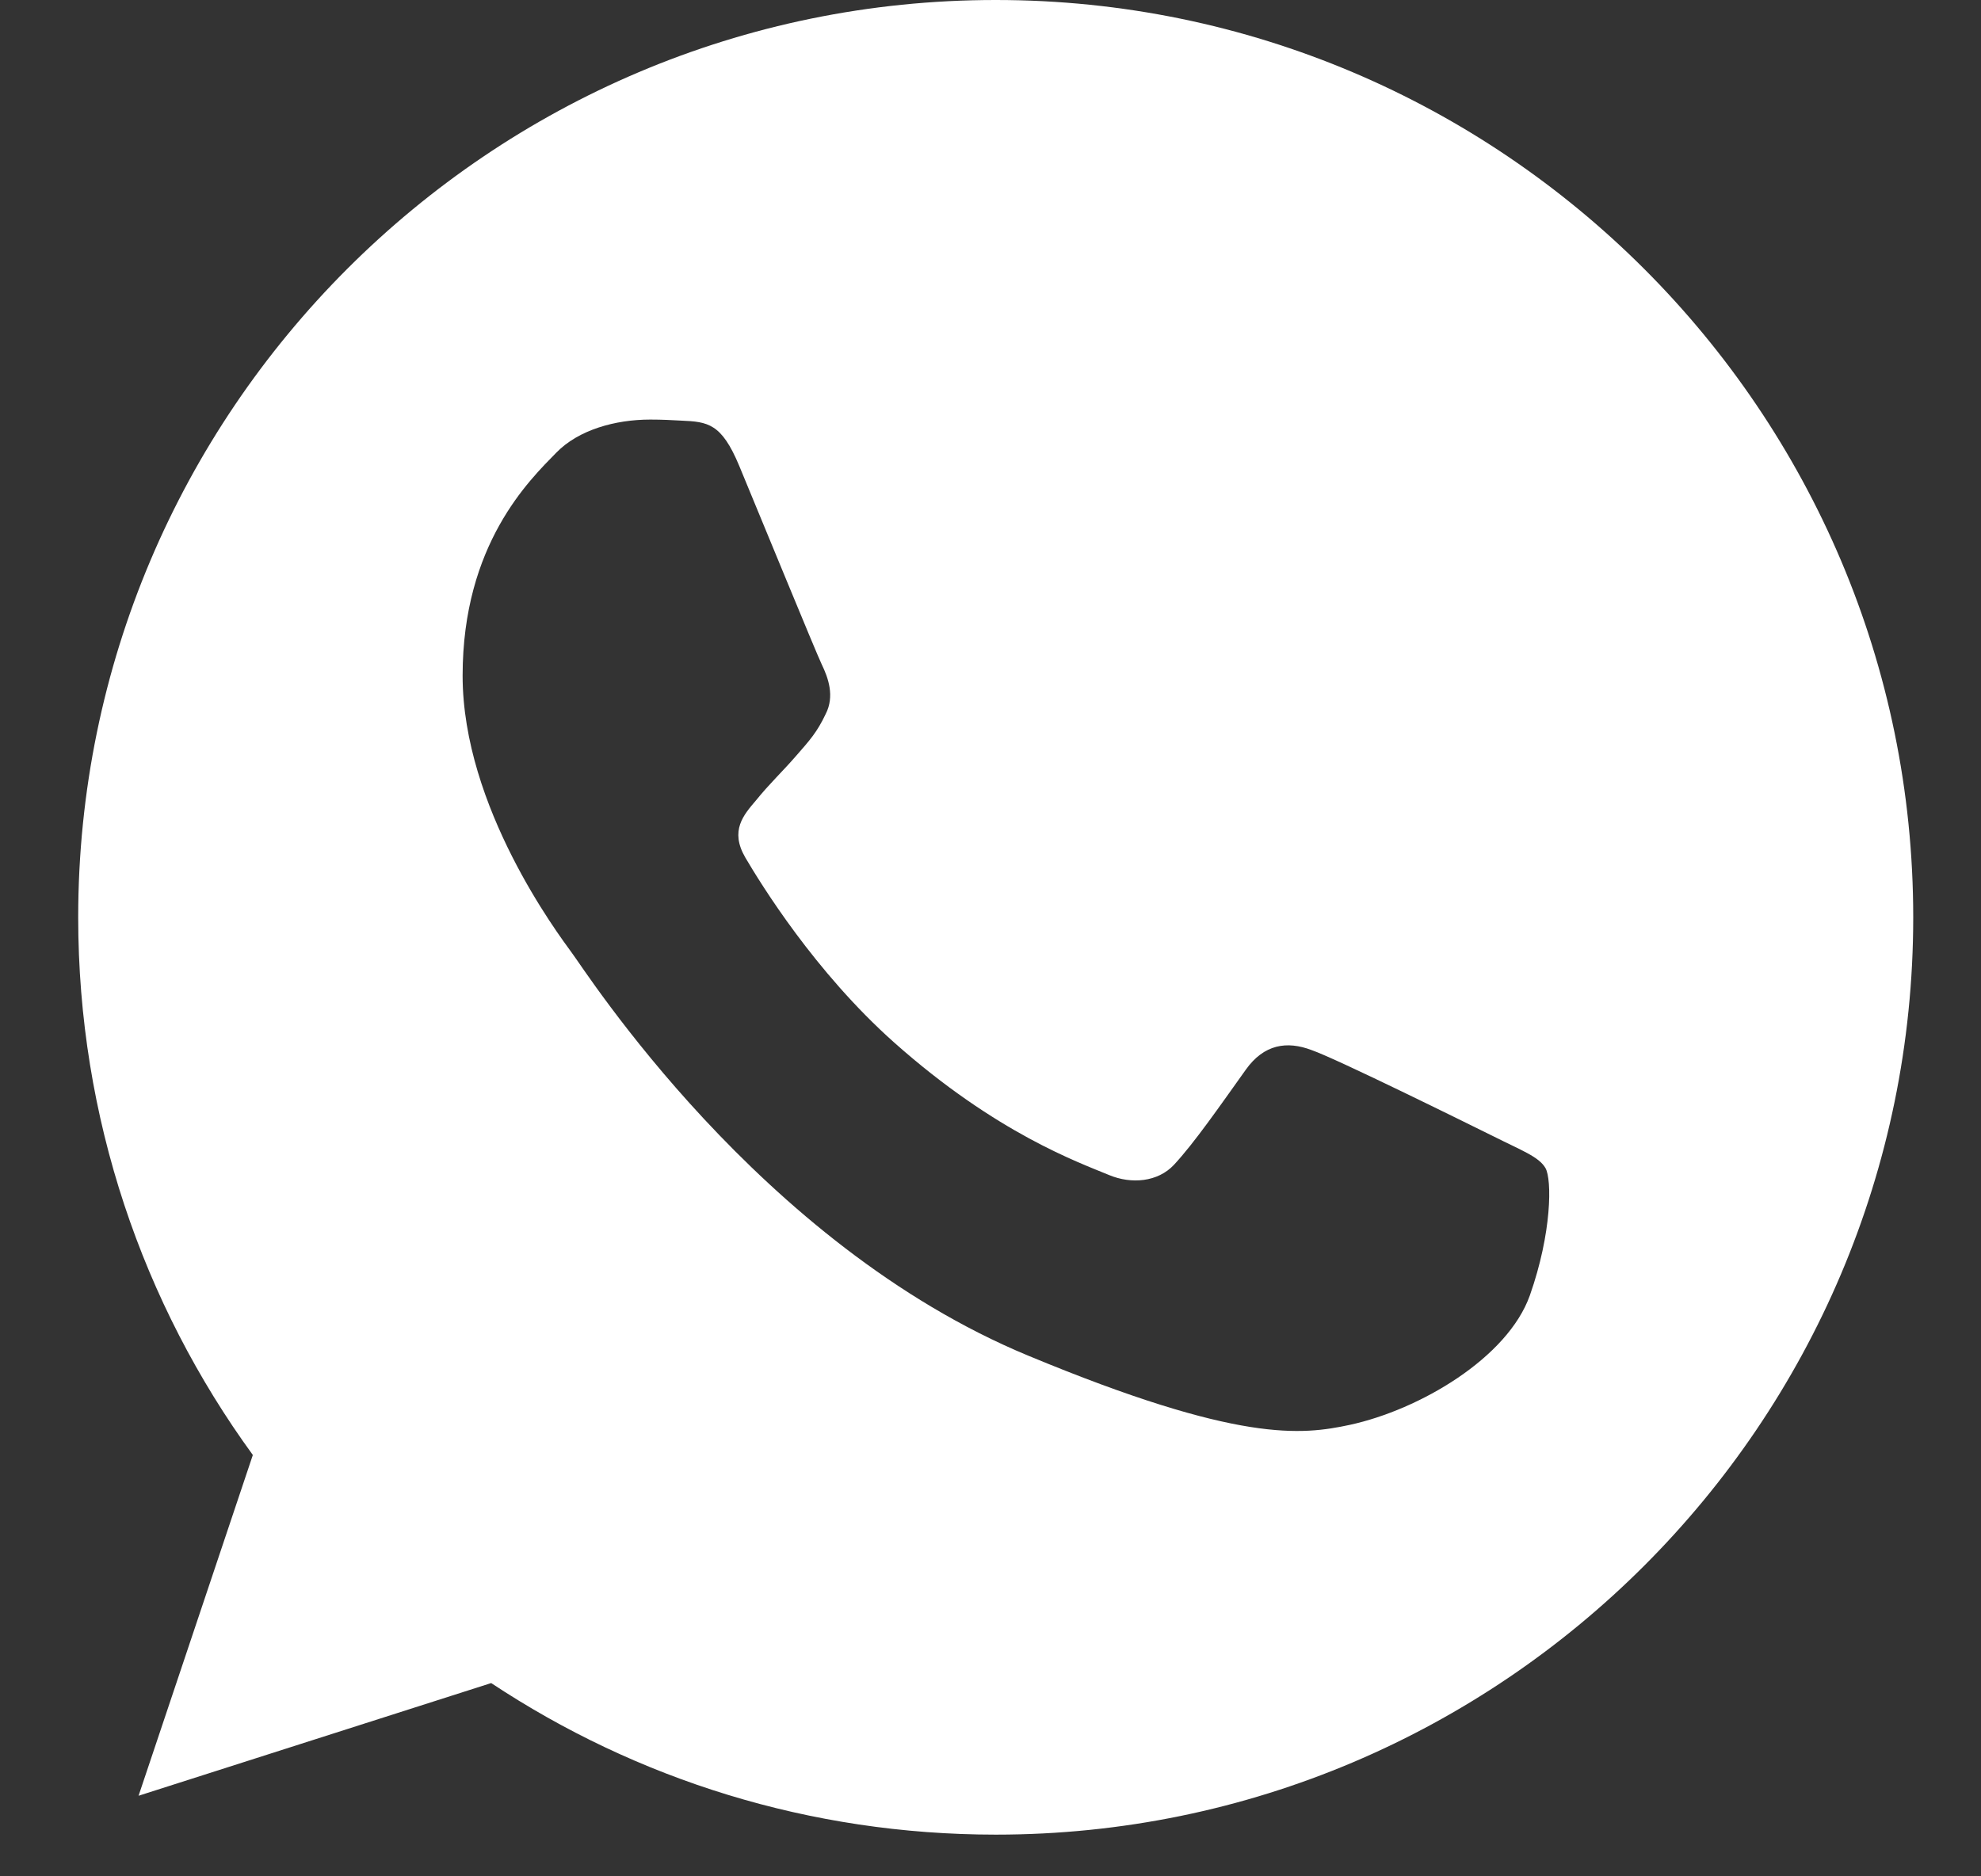 <?xml version="1.0" encoding="UTF-8"?> <svg xmlns="http://www.w3.org/2000/svg" width="19" height="18" viewBox="0 0 19 18" fill="none"><rect x="0" y="0" width="19" height="18" fill="#333333" stroke="none"/><g clip-path="url(#clip0_34_773)"><path d="M9.552 0H9.548C4.696 0 0.75 3.947 0.75 8.8C0.75 10.725 1.37 12.509 2.425 13.958L1.329 17.227L4.711 16.146C6.103 17.068 7.763 17.6 9.552 17.6C14.404 17.6 18.35 13.652 18.35 8.8C18.35 3.948 14.404 0 9.552 0ZM14.673 12.427C14.46 13.026 13.618 13.523 12.946 13.669C12.486 13.767 11.885 13.845 9.864 13.006C7.277 11.935 5.612 9.307 5.482 9.137C5.358 8.966 4.437 7.745 4.437 6.482C4.437 5.22 5.079 4.605 5.337 4.341C5.549 4.124 5.9 4.025 6.237 4.025C6.346 4.025 6.444 4.03 6.532 4.035C6.79 4.046 6.92 4.061 7.09 4.469C7.303 4.981 7.82 6.244 7.881 6.373C7.944 6.503 8.007 6.679 7.919 6.85C7.836 7.026 7.764 7.104 7.634 7.253C7.504 7.403 7.381 7.517 7.251 7.678C7.132 7.818 6.998 7.967 7.148 8.226C7.297 8.479 7.814 9.322 8.575 10C9.558 10.875 10.354 11.154 10.639 11.273C10.851 11.361 11.104 11.34 11.259 11.175C11.456 10.963 11.699 10.611 11.947 10.264C12.123 10.015 12.345 9.985 12.578 10.073C12.816 10.155 14.073 10.777 14.332 10.905C14.59 11.035 14.761 11.097 14.823 11.206C14.885 11.315 14.885 11.826 14.673 12.427Z" fill="white"></path></g><defs><clipPath id="clip0_34_773"><rect width="17.6" height="17.6" fill="white" transform="translate(0.75)"></rect></clipPath></defs></svg> 